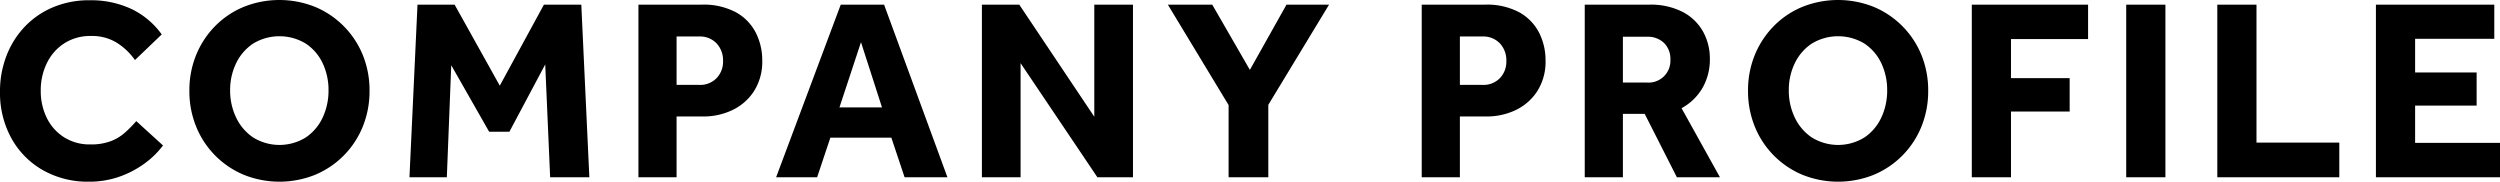 <svg xmlns="http://www.w3.org/2000/svg" viewBox="0 0 212.506 15.444"><path d="M212.506 12.144v2.926h-10.547V.396h10.062V3.3h-6.73v2.86h5.229v2.816h-5.229v3.168zM188.476.396h3.331v11.726h7.039v2.948h-10.37zm-7.743 0h3.332V15.07h-3.332zm-9.794 6.248h4.987v2.838h-4.987v5.588h-3.332V.396h9.885v2.926h-6.553zm-9.234 6.578a7.46 7.46 0 01-2.438 1.639 8.129 8.129 0 01-6.046 0 7.469 7.469 0 01-4.06-4.103 7.953 7.953 0 01-.574-3.036 7.937 7.937 0 01.574-3.047 7.57 7.57 0 011.611-2.453A7.32 7.32 0 01153.21.583a8.158 8.158 0 016.057 0 7.495 7.495 0 014.06 4.092 7.956 7.956 0 01.574 3.047 7.972 7.972 0 01-.574 3.036 7.452 7.452 0 01-1.622 2.464zm-1.787-7.843a4.077 4.077 0 00-1.434-1.672 4.315 4.315 0 00-4.48 0 4.155 4.155 0 00-1.445 1.672 5.197 5.197 0 00-.507 2.299 5.267 5.267 0 00.507 2.31 4.212 4.212 0 001.445 1.694 4.251 4.251 0 004.48 0 4.133 4.133 0 001.434-1.694 5.36 5.36 0 00.496-2.31 5.29 5.29 0 00-.496-2.299zM142.54 15.07l-2.736-5.39h-1.854v5.39h-3.243V.396h5.472a5.926 5.926 0 012.868.627 4.207 4.207 0 011.721 1.672 4.694 4.694 0 01.574 2.299 4.842 4.842 0 01-.629 2.486 4.59 4.59 0 01-1.776 1.716l3.265 5.874zm-1.093-11.418a1.978 1.978 0 00-1.445-.528h-2.052v3.894h2.052a1.855 1.855 0 001.986-1.936 1.906 1.906 0 00-.541-1.43zm-12.62 5.709a5.661 5.661 0 01-2.461.539h-2.272v5.17h-3.244V.396h5.362a5.795 5.795 0 012.968.671 4.147 4.147 0 011.665 1.749 5.159 5.159 0 01.53 2.31 4.656 4.656 0 01-.706 2.629 4.47 4.47 0 01-1.842 1.606zm-1.335-5.676a1.943 1.943 0 00-1.479-.583h-1.919v4.114h1.941a1.93 1.93 0 001.457-.572 2.008 2.008 0 00.551-1.452 2.107 2.107 0 00-.551-1.507zM107.81 15.07h-3.376V8.932L99.271.396h3.773l3.199 5.544 3.112-5.544h3.618L107.81 8.91zM86.752 5.368v9.702h-3.288V.396h3.177l6.377 9.526V.396h3.288V15.07h-3.023zm-10.984 6.336h-5.186l-1.125 3.366h-3.486L71.465.396h3.685l5.384 14.674h-3.641zm-2.582-8.118L71.355 9.13h3.618zM62.244 9.361a5.653 5.653 0 01-2.46.539h-2.273v5.17h-3.243V.396h5.362a5.788 5.788 0 012.967.671 4.143 4.143 0 011.666 1.749 5.172 5.172 0 01.53 2.31 4.664 4.664 0 01-.706 2.629 4.466 4.466 0 01-1.843 1.606zm-1.335-5.676a1.94 1.94 0 00-1.478-.583h-1.92v4.114h1.942a1.927 1.927 0 001.456-.572 2.005 2.005 0 00.552-1.452 2.103 2.103 0 00-.552-1.507zM46.345 5.478l-3.045 5.72h-1.721l-3.222-5.654-.375 9.526h-3.177L35.489.396h3.155l3.839 6.886L46.234.396h3.178l.684 14.674h-3.332zm-17.129 7.744a7.47 7.47 0 01-2.438 1.639 8.129 8.129 0 01-6.046 0 7.469 7.469 0 01-4.06-4.103 7.953 7.953 0 01-.574-3.036 7.937 7.937 0 01.574-3.047 7.553 7.553 0 011.611-2.453A7.32 7.32 0 0120.721.583a8.158 8.158 0 016.057 0 7.495 7.495 0 014.06 4.092 7.955 7.955 0 01.573 3.047 7.972 7.972 0 01-.573 3.036 7.467 7.467 0 01-1.622 2.464zm-1.787-7.843a4.08 4.08 0 00-1.435-1.672 4.313 4.313 0 00-4.479 0 4.155 4.155 0 00-1.445 1.672 5.184 5.184 0 00-.508 2.299 5.254 5.254 0 00.508 2.31 4.212 4.212 0 001.445 1.694 4.25 4.25 0 004.479 0 4.136 4.136 0 001.435-1.694 5.36 5.36 0 00.496-2.31 5.29 5.29 0 00-.496-2.299zM5.45 11.671a4.047 4.047 0 002.228.605 4.728 4.728 0 001.766-.286 3.989 3.989 0 001.202-.737 11.453 11.453 0 00.938-.957l2.272 2.068a7.274 7.274 0 01-1.577 1.54 8.169 8.169 0 01-2.151 1.122 7.7 7.7 0 01-2.56.418 7.718 7.718 0 01-3.939-.99A7.018 7.018 0 01.96 11.737 7.988 7.988 0 010 7.788a8.331 8.331 0 01.551-3.047 7.481 7.481 0 011.556-2.475A7.095 7.095 0 014.512.616a7.862 7.862 0 013.1-.594 8.121 8.121 0 013.575.748 6.74 6.74 0 012.559 2.156l-2.273 2.178a5.46 5.46 0 00-1.566-1.485 4.021 4.021 0 00-2.162-.561 4.082 4.082 0 00-2.284.627 4.161 4.161 0 00-1.479 1.683A5.23 5.23 0 003.464 7.7a5.136 5.136 0 00.518 2.332 4.058 4.058 0 001.468 1.639z" fill-rule="evenodd"/></svg>